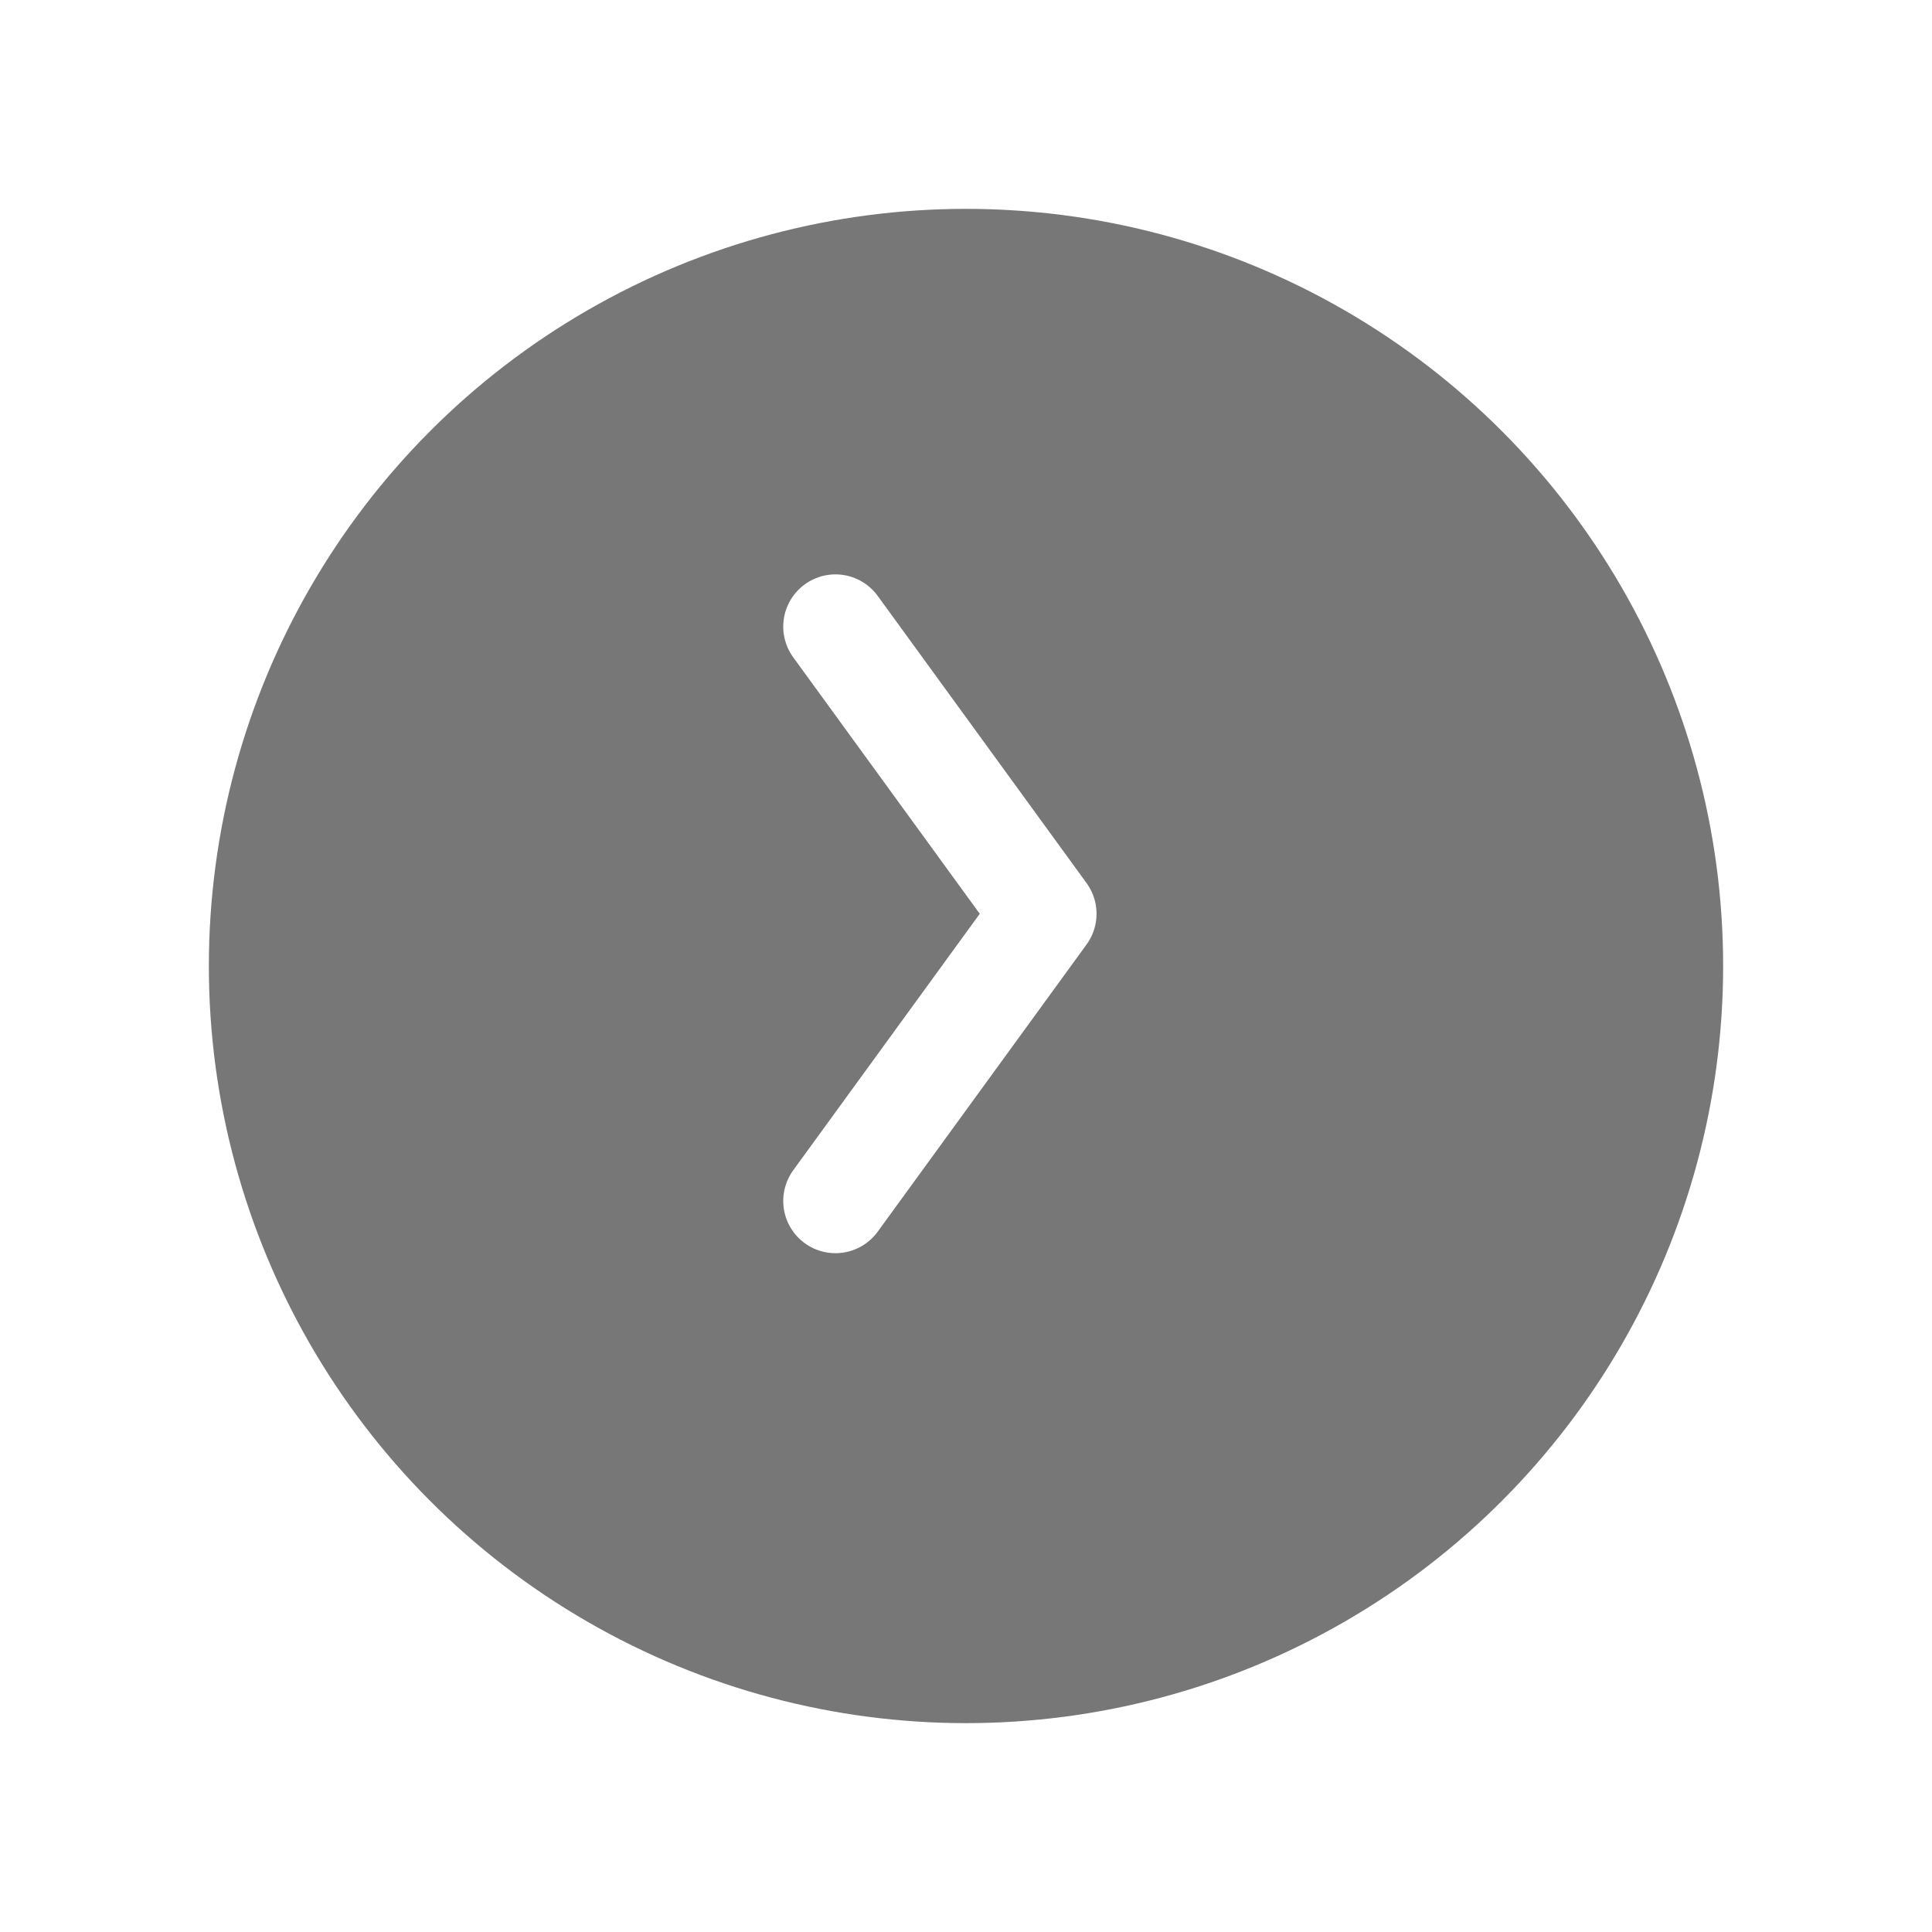 <svg width="37" height="37" viewBox="0 0 37 37" fill="none" xmlns="http://www.w3.org/2000/svg">
<g filter="url(#filter0_d_3055_34)">
<circle cx="17.5" cy="17.5" r="14.5" transform="rotate(180 17.5 17.5)" fill="#777777"/>
</g>
<path d="M16 23L20 17.5L16 12" stroke="white" stroke-width="2" stroke-linecap="round" stroke-linejoin="round"/>
<defs>
<filter id="filter0_d_3055_34" x="0" y="0" width="37" height="37" filterUnits="userSpaceOnUse" color-interpolation-filters="sRGB">
<feFlood flood-opacity="0" result="BackgroundImageFix"/>
<feColorMatrix in="SourceAlpha" type="matrix" values="0 0 0 0 0 0 0 0 0 0 0 0 0 0 0 0 0 0 127 0" result="hardAlpha"/>
<feOffset dx="1" dy="1"/>
<feGaussianBlur stdDeviation="2"/>
<feComposite in2="hardAlpha" operator="out"/>
<feColorMatrix type="matrix" values="0 0 0 0 0 0 0 0 0 0 0 0 0 0 0 0 0 0 0.15 0"/>
<feBlend mode="normal" in2="BackgroundImageFix" result="effect1_dropShadow_3055_34"/>
<feBlend mode="normal" in="SourceGraphic" in2="effect1_dropShadow_3055_34" result="shape"/>
</filter>
</defs>
</svg>
